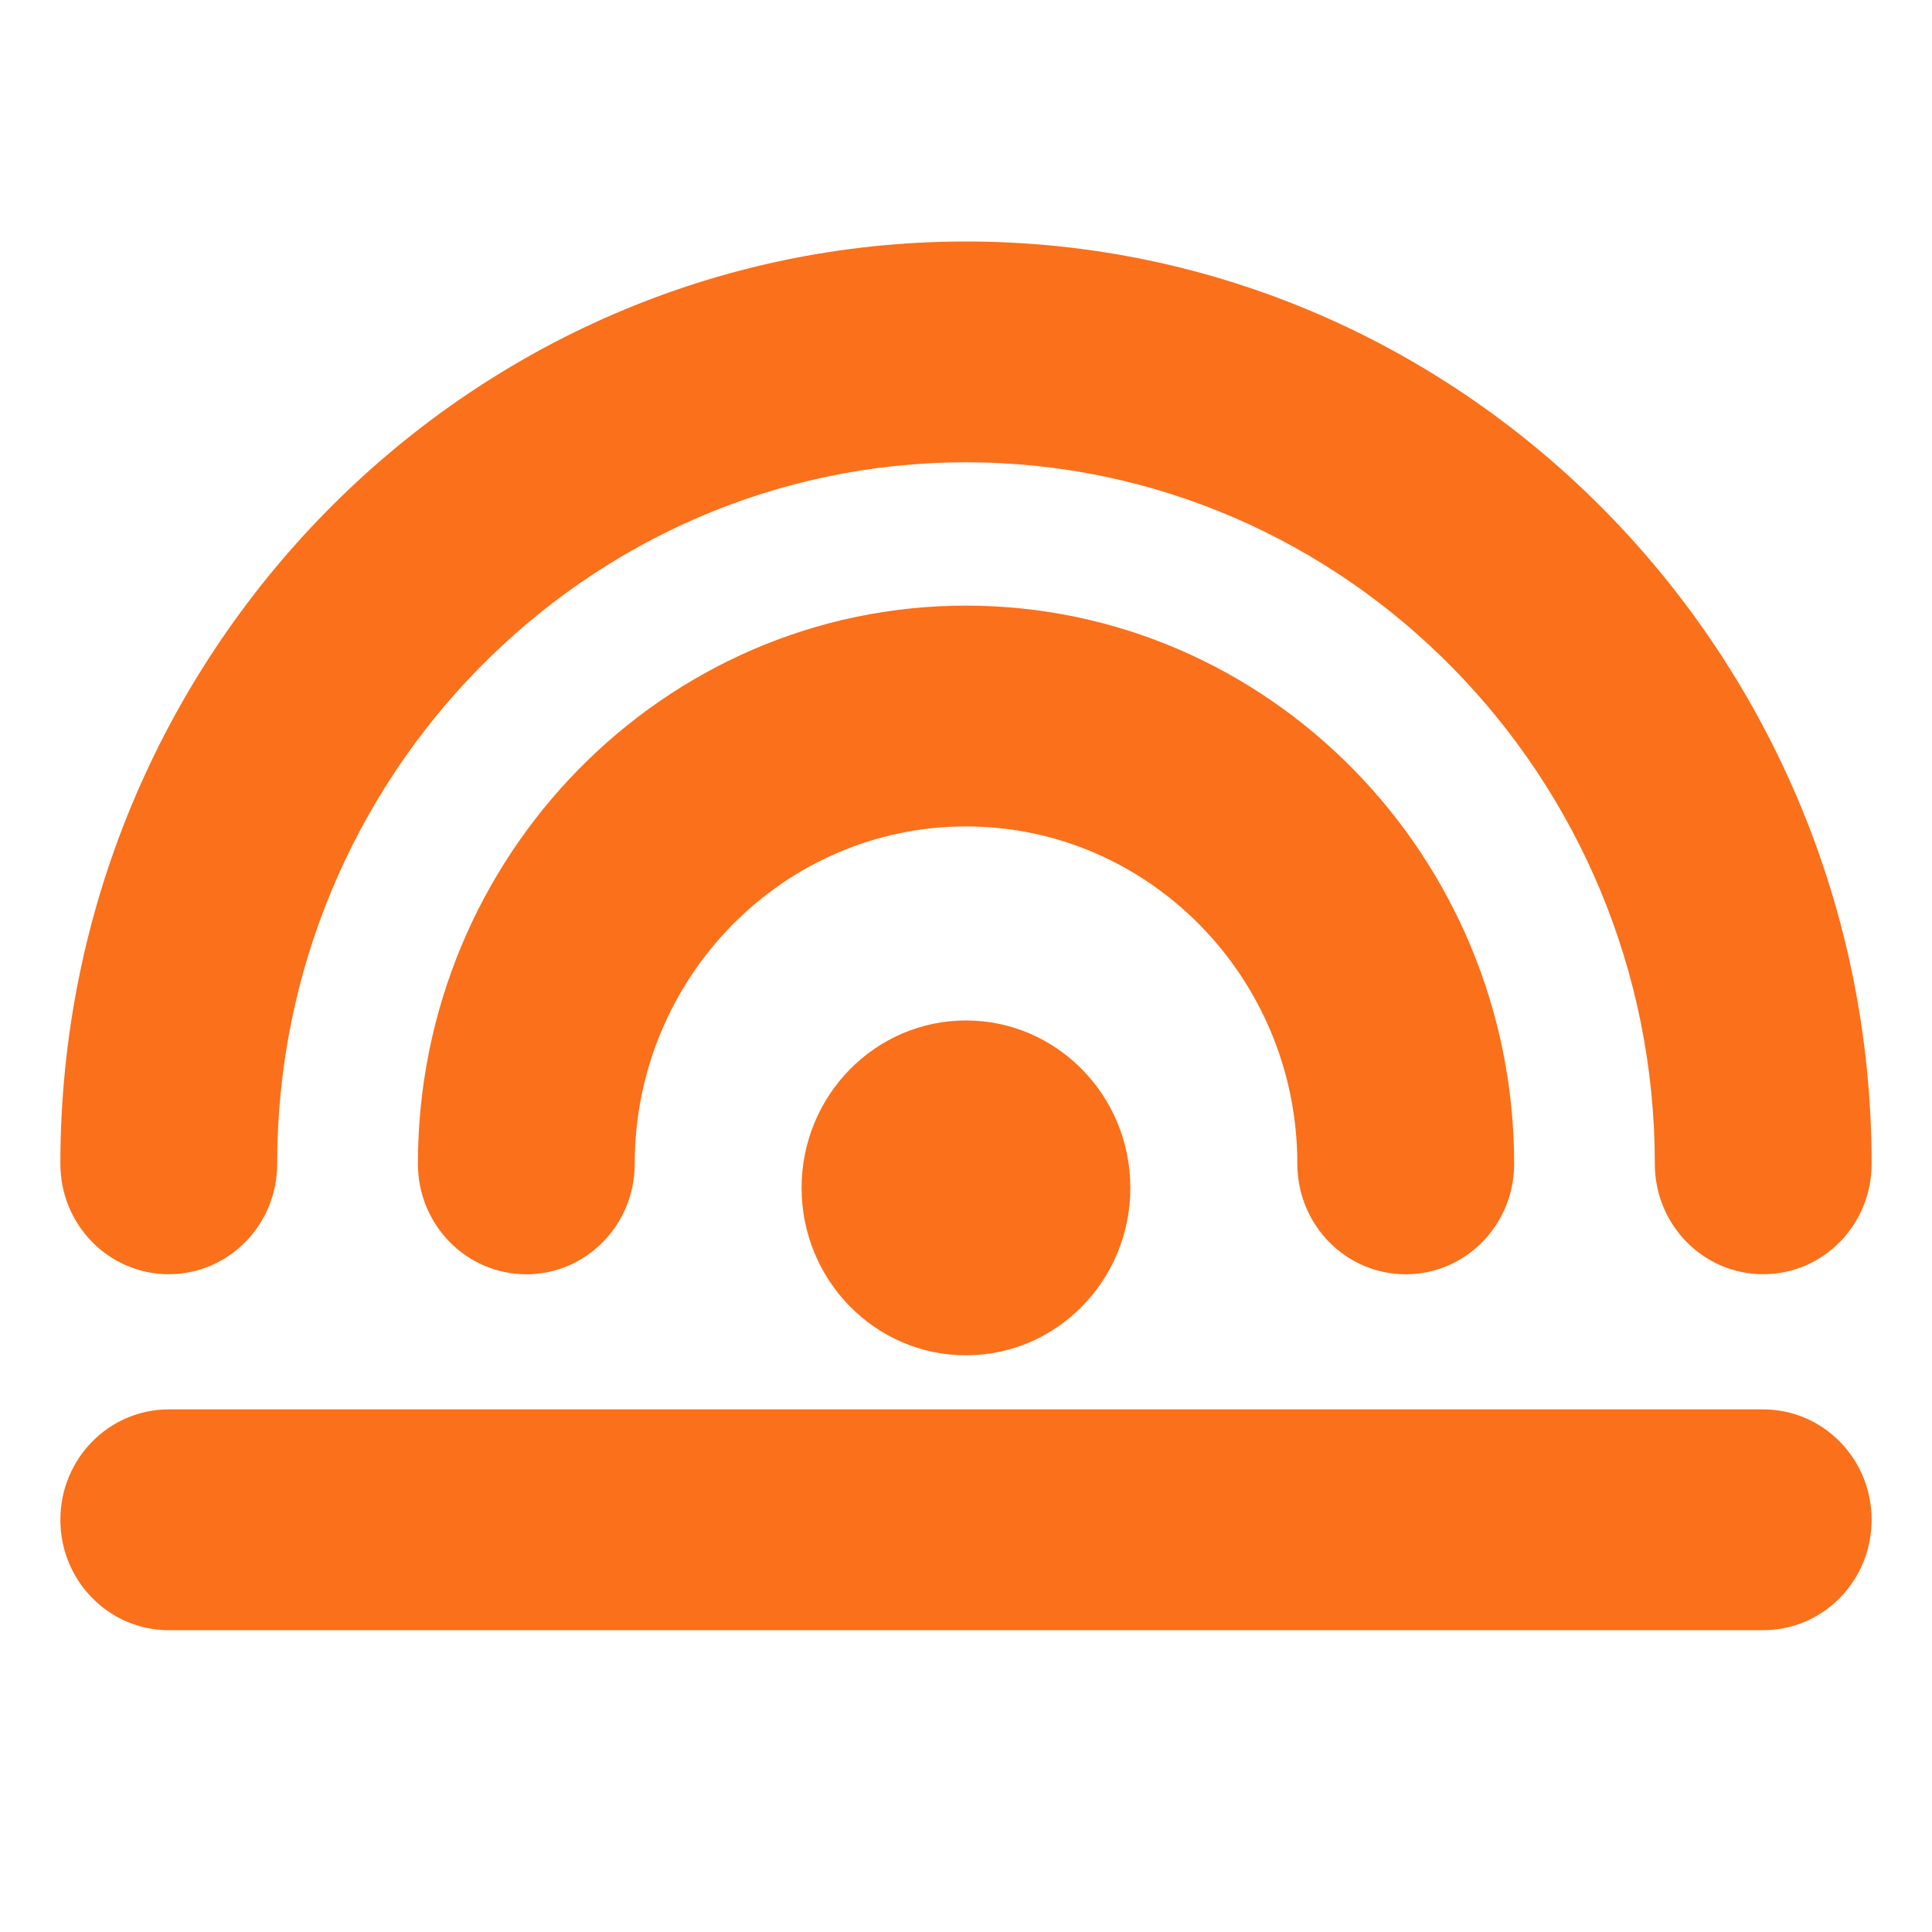 <svg width="32" height="32" viewBox="0 0 32 32" fill="none" xmlns="http://www.w3.org/2000/svg">
<g clip-path="url(#clip0_2100_155643)">
<path d="M29.205 21.105C28.212 21.105 27.409 20.288 27.409 19.277C27.409 12.87 22.291 7.657 16 7.657C9.709 7.657 4.591 12.87 4.591 19.277C4.591 20.288 3.788 21.105 2.795 21.105C1.803 21.105 1 20.288 1 19.277C1 10.852 7.728 4 16 4C24.272 4 31 10.852 31 19.277C31 20.288 30.197 21.105 29.205 21.105Z" fill="#FB701A"/>
<path d="M23.283 21.106C22.291 21.106 21.488 20.288 21.488 19.277C21.488 16.195 19.026 13.688 16 13.688C12.974 13.688 10.513 16.195 10.513 19.277C10.513 20.288 9.71 21.106 8.717 21.106C7.725 21.106 6.922 20.288 6.922 19.277C6.922 14.177 10.996 10.031 16 10.031C21.005 10.031 25.079 14.18 25.079 19.277C25.079 20.288 24.276 21.106 23.283 21.106Z" fill="#FB701A"/>
<path d="M29.205 27.001H2.795C1.803 27.001 1 26.183 1 25.172C1 24.162 1.803 23.344 2.795 23.344H29.205C30.197 23.344 31 24.162 31 25.172C31 26.183 30.197 27.001 29.205 27.001Z" fill="#FB701A"/>
<path d="M16 22.448C17.503 22.448 18.722 21.206 18.722 19.675C18.722 18.144 17.503 16.902 16 16.902C14.496 16.902 13.277 18.144 13.277 19.675C13.277 21.206 14.496 22.448 16 22.448Z" fill="#FB701A"/>
</g>
<defs>
<clipPath id="clip0_2100_155643">
<rect width="30" height="23" fill="white" transform="translate(1 4)"/>
</clipPath>
</defs>
</svg>
